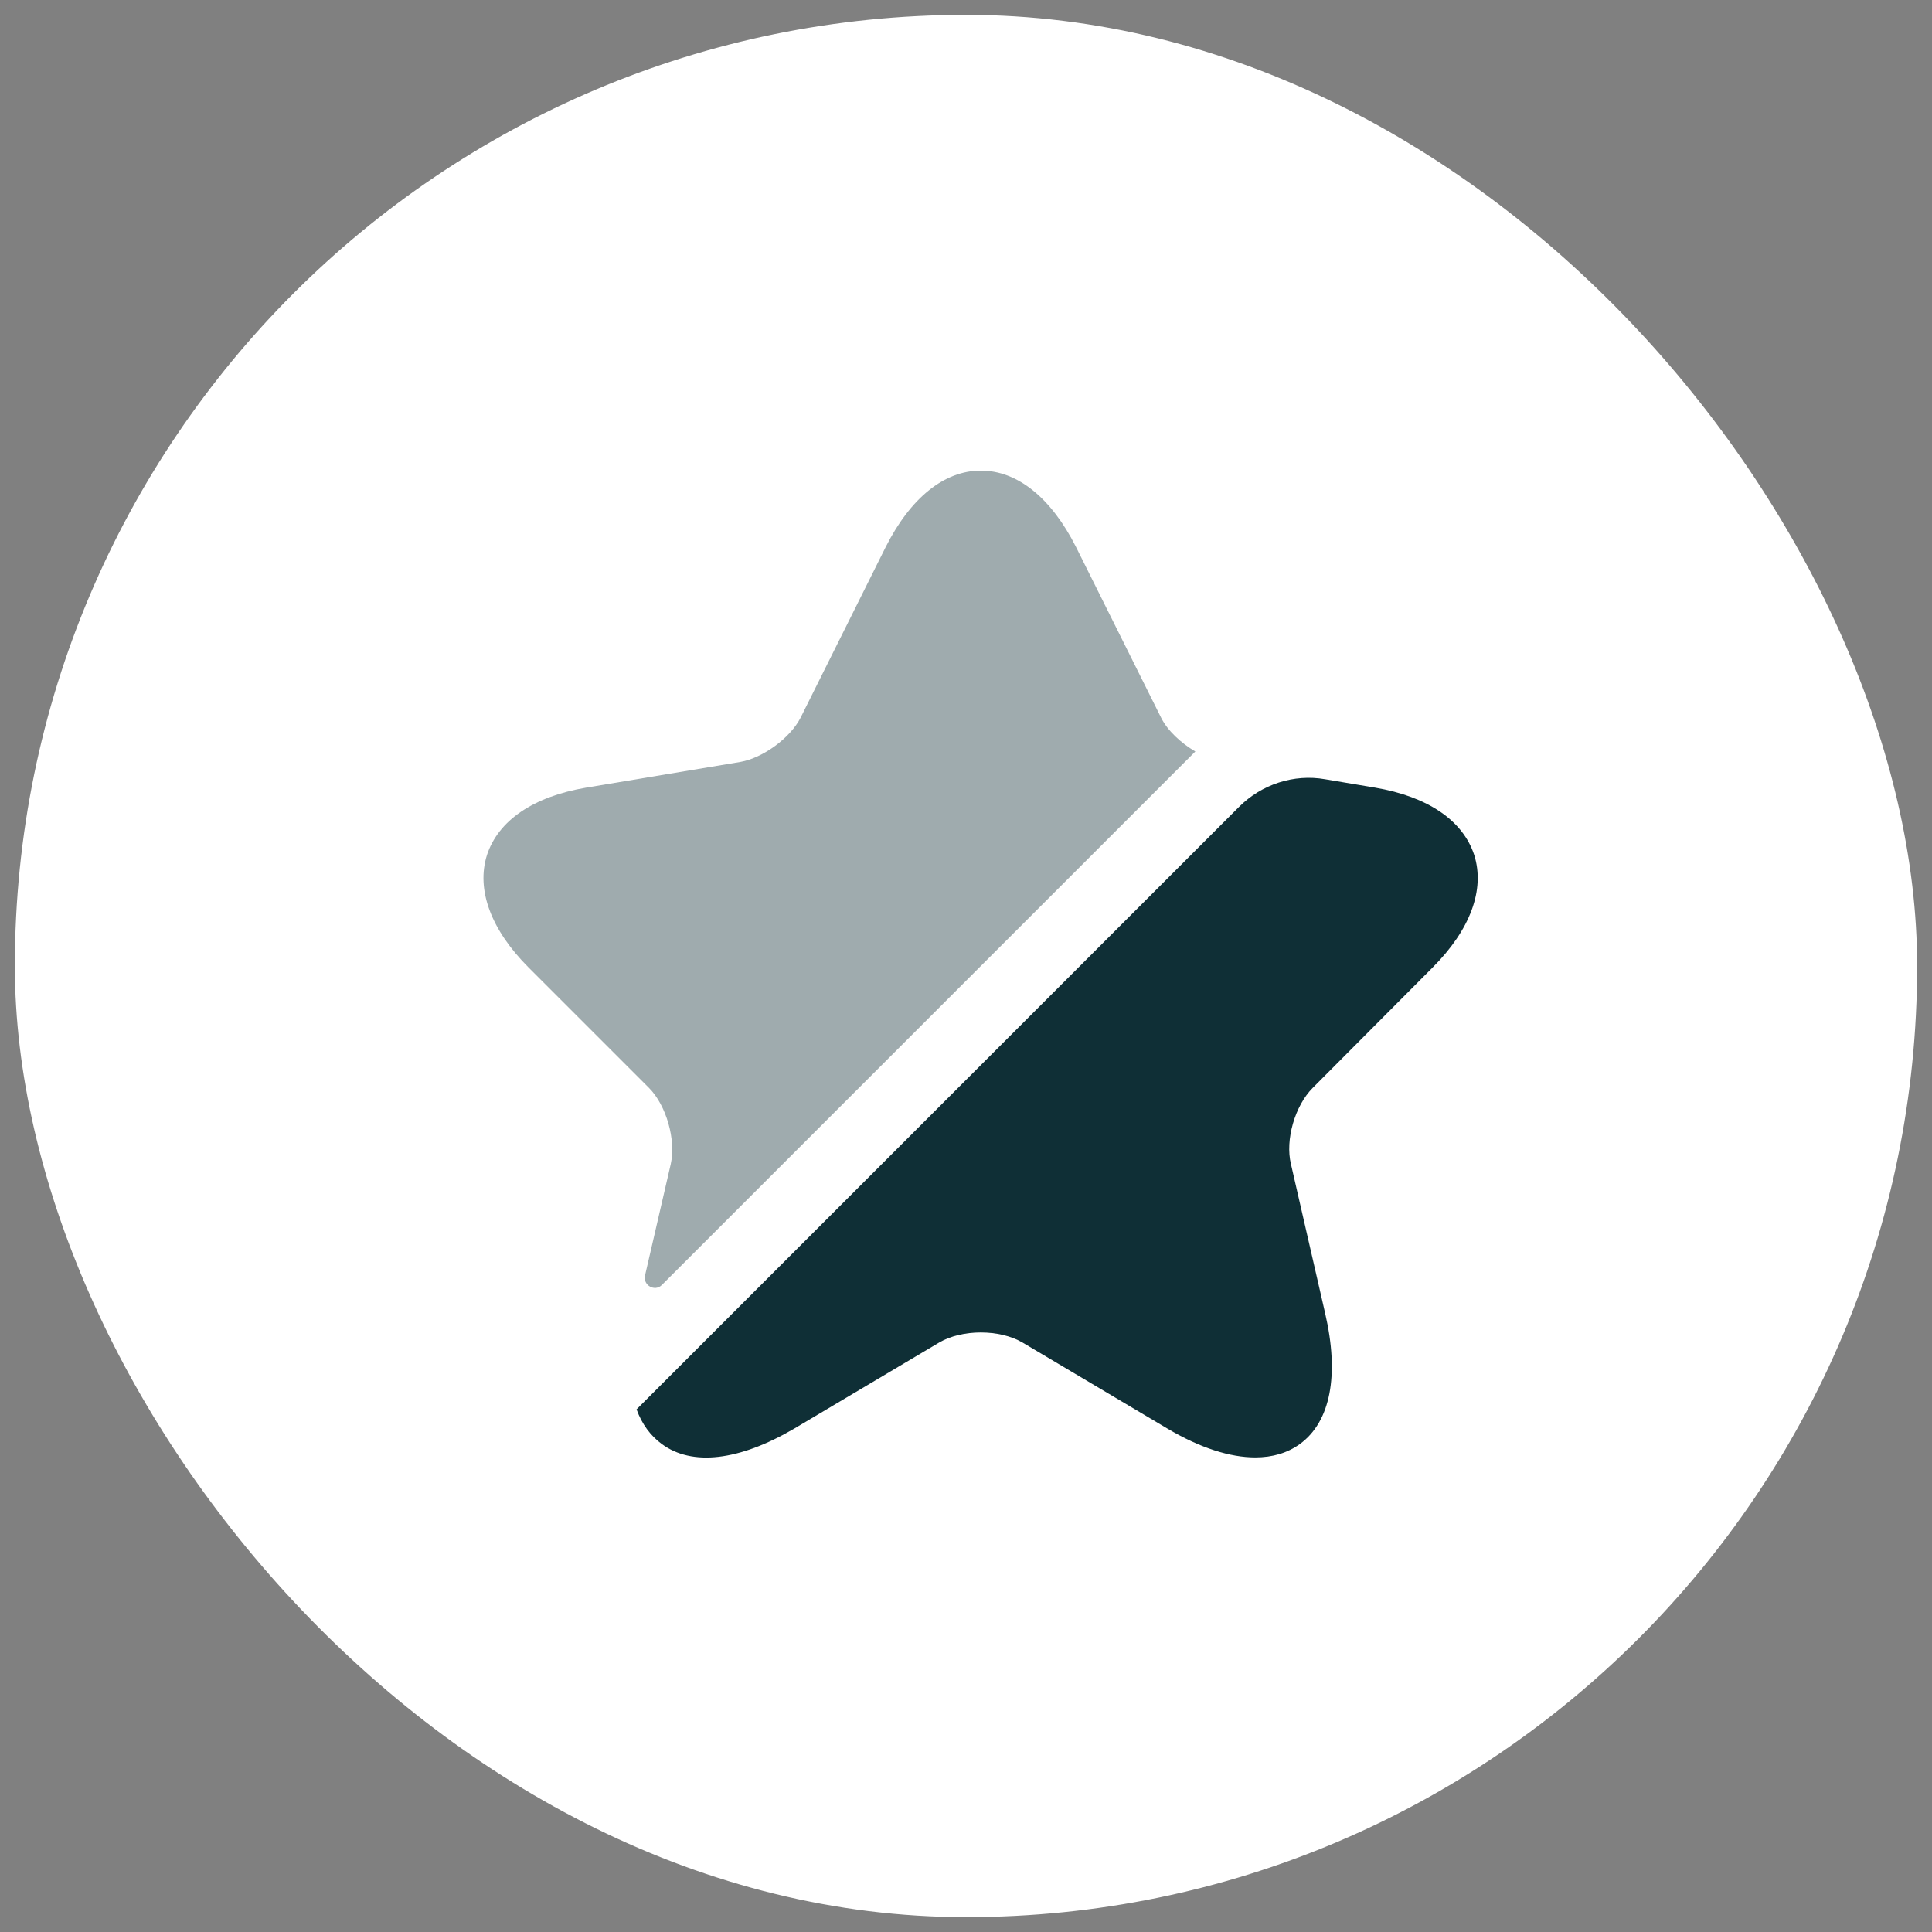 <svg width="65" height="65" viewBox="0 0 65 65" fill="none" xmlns="http://www.w3.org/2000/svg">
<rect x="0" y="0" width="65" height="65" fill="#808080" stroke="none"/>
<rect x="0.5" y="0.5" width="64" height="64" rx="32" fill="white"/>
<path opacity="0.4" d="M22.566 39.167C22.75 38.35 22.416 37.183 21.833 36.6L17.783 32.55C16.516 31.283 16.016 29.933 16.383 28.767C16.766 27.6 17.95 26.8 19.716 26.5L24.916 25.633C25.666 25.5 26.583 24.833 26.933 24.15L29.8 18.4C30.633 16.75 31.766 15.833 33 15.833C34.233 15.833 35.366 16.75 36.2 18.4L39.066 24.15C39.283 24.583 39.733 25 40.216 25.283L22.266 43.233C22.033 43.467 21.633 43.25 21.7 42.917L22.566 39.167Z" fill="#0F2F36"/>
<path d="M44.166 36.6C43.566 37.2 43.233 38.35 43.433 39.167L44.583 44.183C45.066 46.267 44.766 47.833 43.733 48.583C43.316 48.883 42.816 49.033 42.233 49.033C41.383 49.033 40.383 48.717 39.283 48.067L34.399 45.167C33.633 44.717 32.366 44.717 31.599 45.167L26.716 48.067C24.866 49.15 23.283 49.333 22.266 48.583C21.883 48.3 21.599 47.917 21.416 47.417L41.683 27.15C42.449 26.383 43.533 26.033 44.583 26.217L46.266 26.5C48.033 26.8 49.216 27.6 49.599 28.767C49.966 29.933 49.466 31.283 48.199 32.55L44.166 36.6Z" fill="#0F2F36"/>
</svg>
